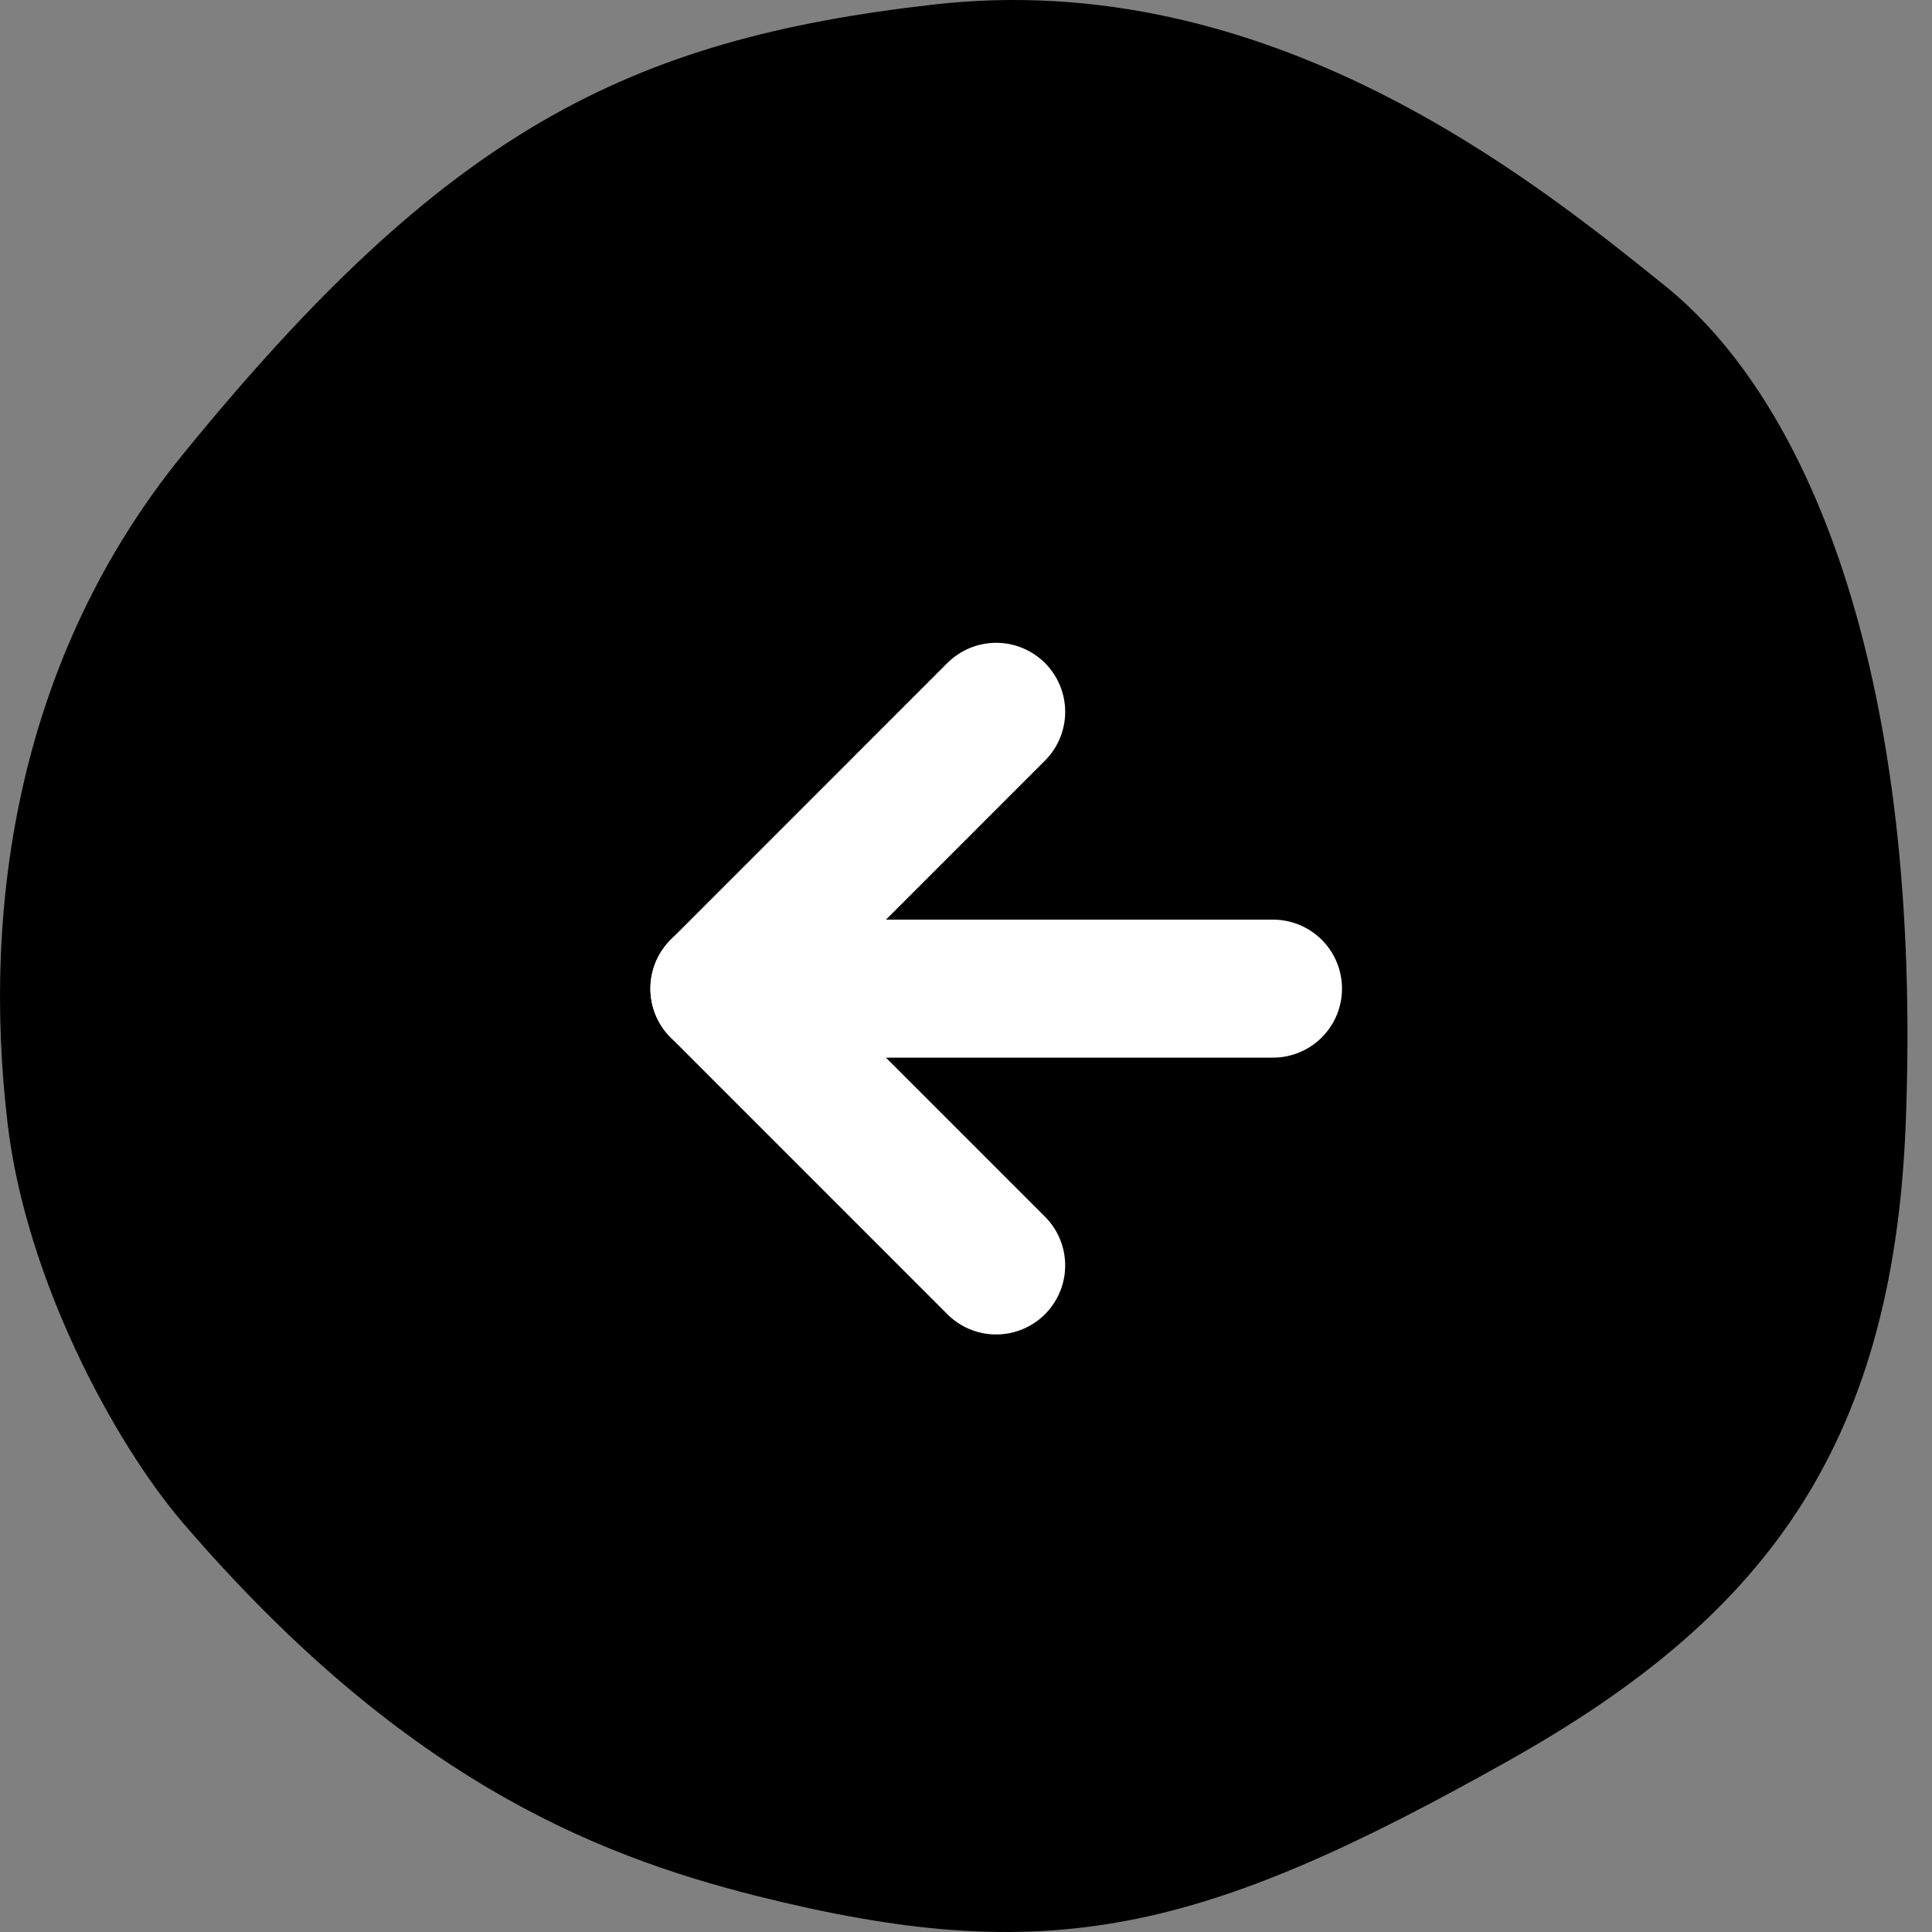 <svg width="42" height="42" viewBox="0 0 42 42" fill="none" xmlns="http://www.w3.org/2000/svg">
<rect x="0" y="0" width="42" height="42" fill="#808080" stroke="none"/>
<path d="M36.18 6.2C33.264 3.853 27.563 -0.73 20.294 0.099C13.625 0.858 9.681 2.867 3.969 9.886C0.415 14.26 -0.404 19.619 0.165 24.422C0.564 27.816 2.492 31.37 3.969 33.097C8.692 38.599 12.836 40.307 16.45 41.216C22.781 42.803 26.073 42.06 32.832 38.255C38.204 35.23 41.15 31.611 41.429 24.422C41.799 14.846 39.405 8.786 36.18 6.2Z" fill="black"/>
<path d="M27.674 21.492H15.639" stroke="white" stroke-width="3" stroke-linecap="round" stroke-linejoin="round"/>
<path d="M21.656 27.51L15.639 21.492L21.656 15.474" stroke="white" stroke-width="3" stroke-linecap="round" stroke-linejoin="round"/>
</svg>
